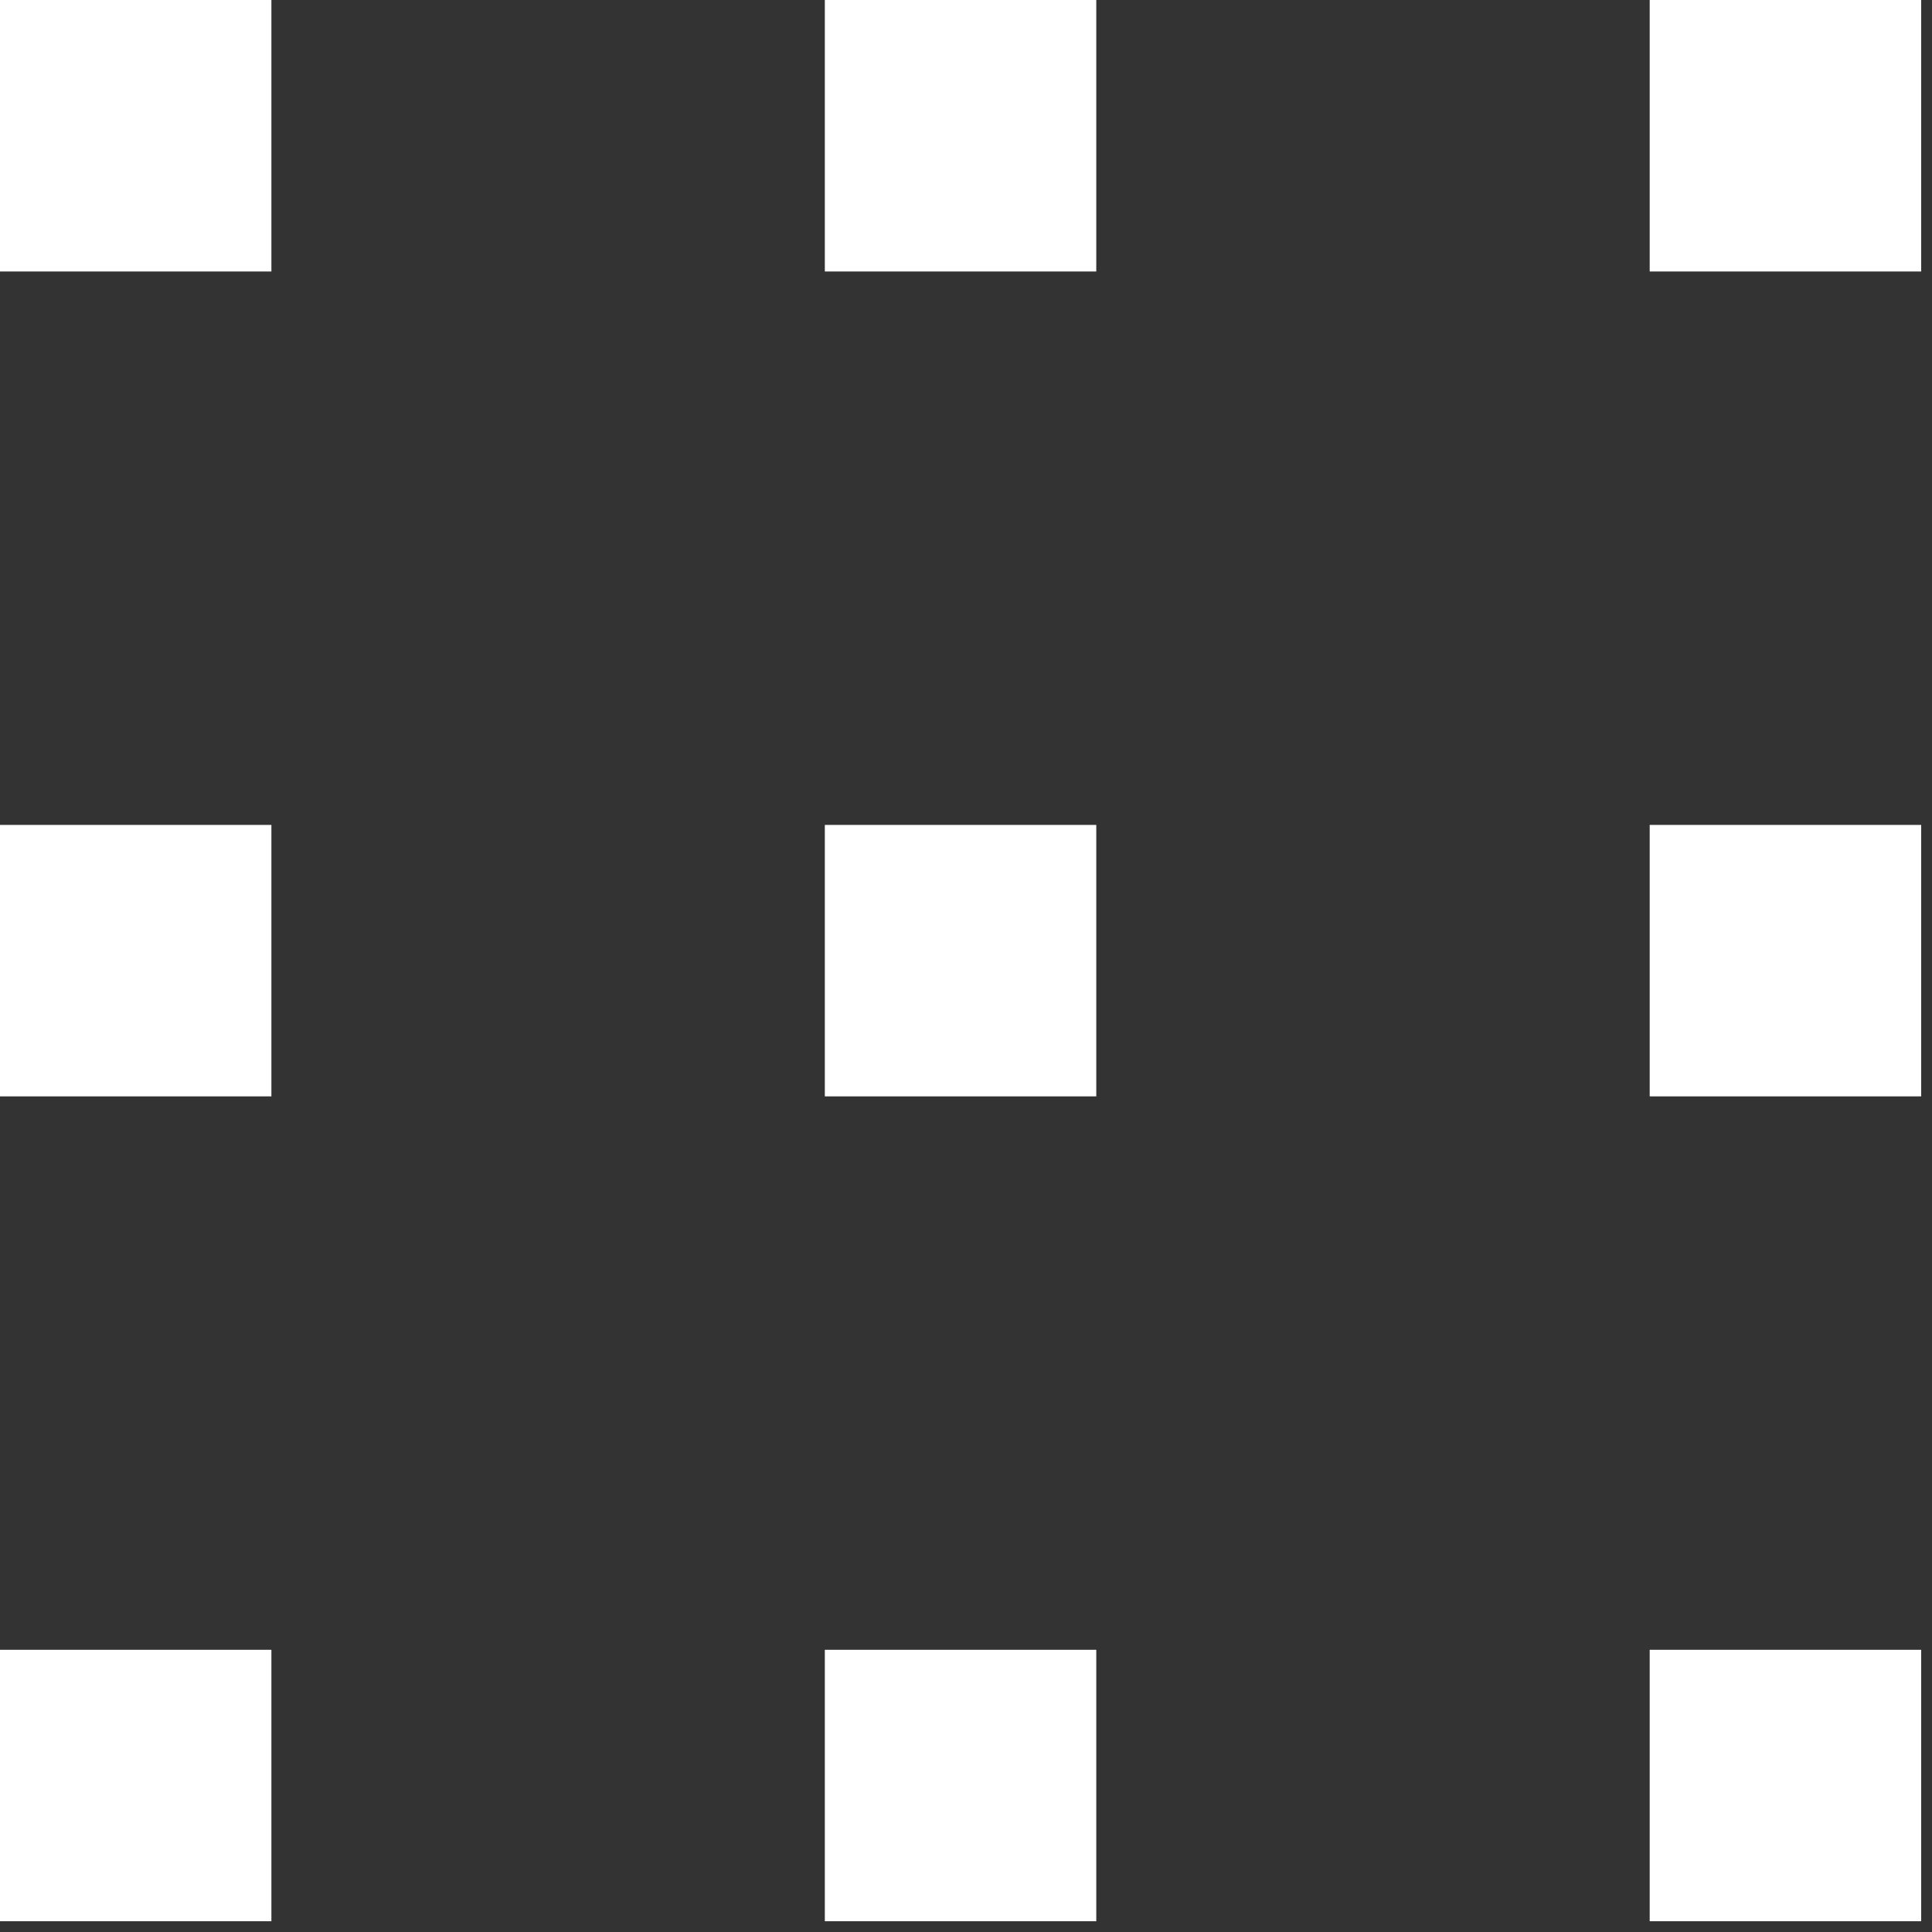 <?xml version="1.0" encoding="UTF-8" standalone="no"?> <svg xmlns="http://www.w3.org/2000/svg" xmlns:xlink="http://www.w3.org/1999/xlink" xmlns:serif="http://www.serif.com/" width="100%" height="100%" viewBox="0 0 42 42" version="1.1" xml:space="preserve" style="fill-rule:evenodd;clip-rule:evenodd;stroke-linejoin:round;stroke-miterlimit:2;"><rect x="0" y="0" width="42" height="42" fill="#333333" stroke="none"/> <g transform="matrix(1,0,0,1,-354.041,-56.376)"> <rect x="389.904" y="56.376" width="5.902" height="5.902" style="fill:white;fill-rule:nonzero;"></rect> <rect x="371.972" y="56.376" width="5.901" height="5.902" style="fill:white;fill-rule:nonzero;"></rect> <rect x="354.041" y="56.376" width="5.9" height="5.902" style="fill:white;fill-rule:nonzero;"></rect> <rect x="389.904" y="74.309" width="5.902" height="5.901" style="fill:white;fill-rule:nonzero;"></rect> <rect x="371.972" y="74.309" width="5.901" height="5.901" style="fill:white;fill-rule:nonzero;"></rect> <rect x="354.041" y="74.309" width="5.9" height="5.901" style="fill:white;fill-rule:nonzero;"></rect> <rect x="389.904" y="92.241" width="5.902" height="5.901" style="fill:white;fill-rule:nonzero;"></rect> <rect x="371.972" y="92.241" width="5.901" height="5.901" style="fill:white;fill-rule:nonzero;"></rect> <rect x="354.041" y="92.241" width="5.9" height="5.901" style="fill:white;fill-rule:nonzero;"></rect> </g> </svg> 